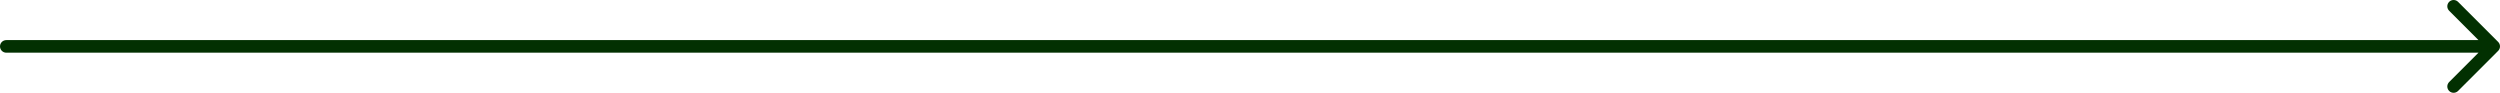 <?xml version="1.0" encoding="UTF-8"?> <svg xmlns="http://www.w3.org/2000/svg" width="992" height="37" viewBox="0 0 992 37" fill="none"><path d="M2.5 15.91C1.119 15.91 0 17.029 0 18.41C0 19.791 1.119 20.91 2.5 20.91V18.41V15.91ZM991.268 20.178C992.245 19.201 992.245 17.619 991.268 16.642L975.358 0.732C974.382 -0.244 972.799 -0.244 971.823 0.732C970.847 1.709 970.847 3.291 971.823 4.268L985.965 18.41L971.823 32.552C970.847 33.528 970.847 35.111 971.823 36.088C972.799 37.064 974.382 37.064 975.358 36.088L991.268 20.178ZM2.5 18.41V20.91H989.5V18.41V15.91H2.5V18.41Z" fill="#023001"></path></svg> 